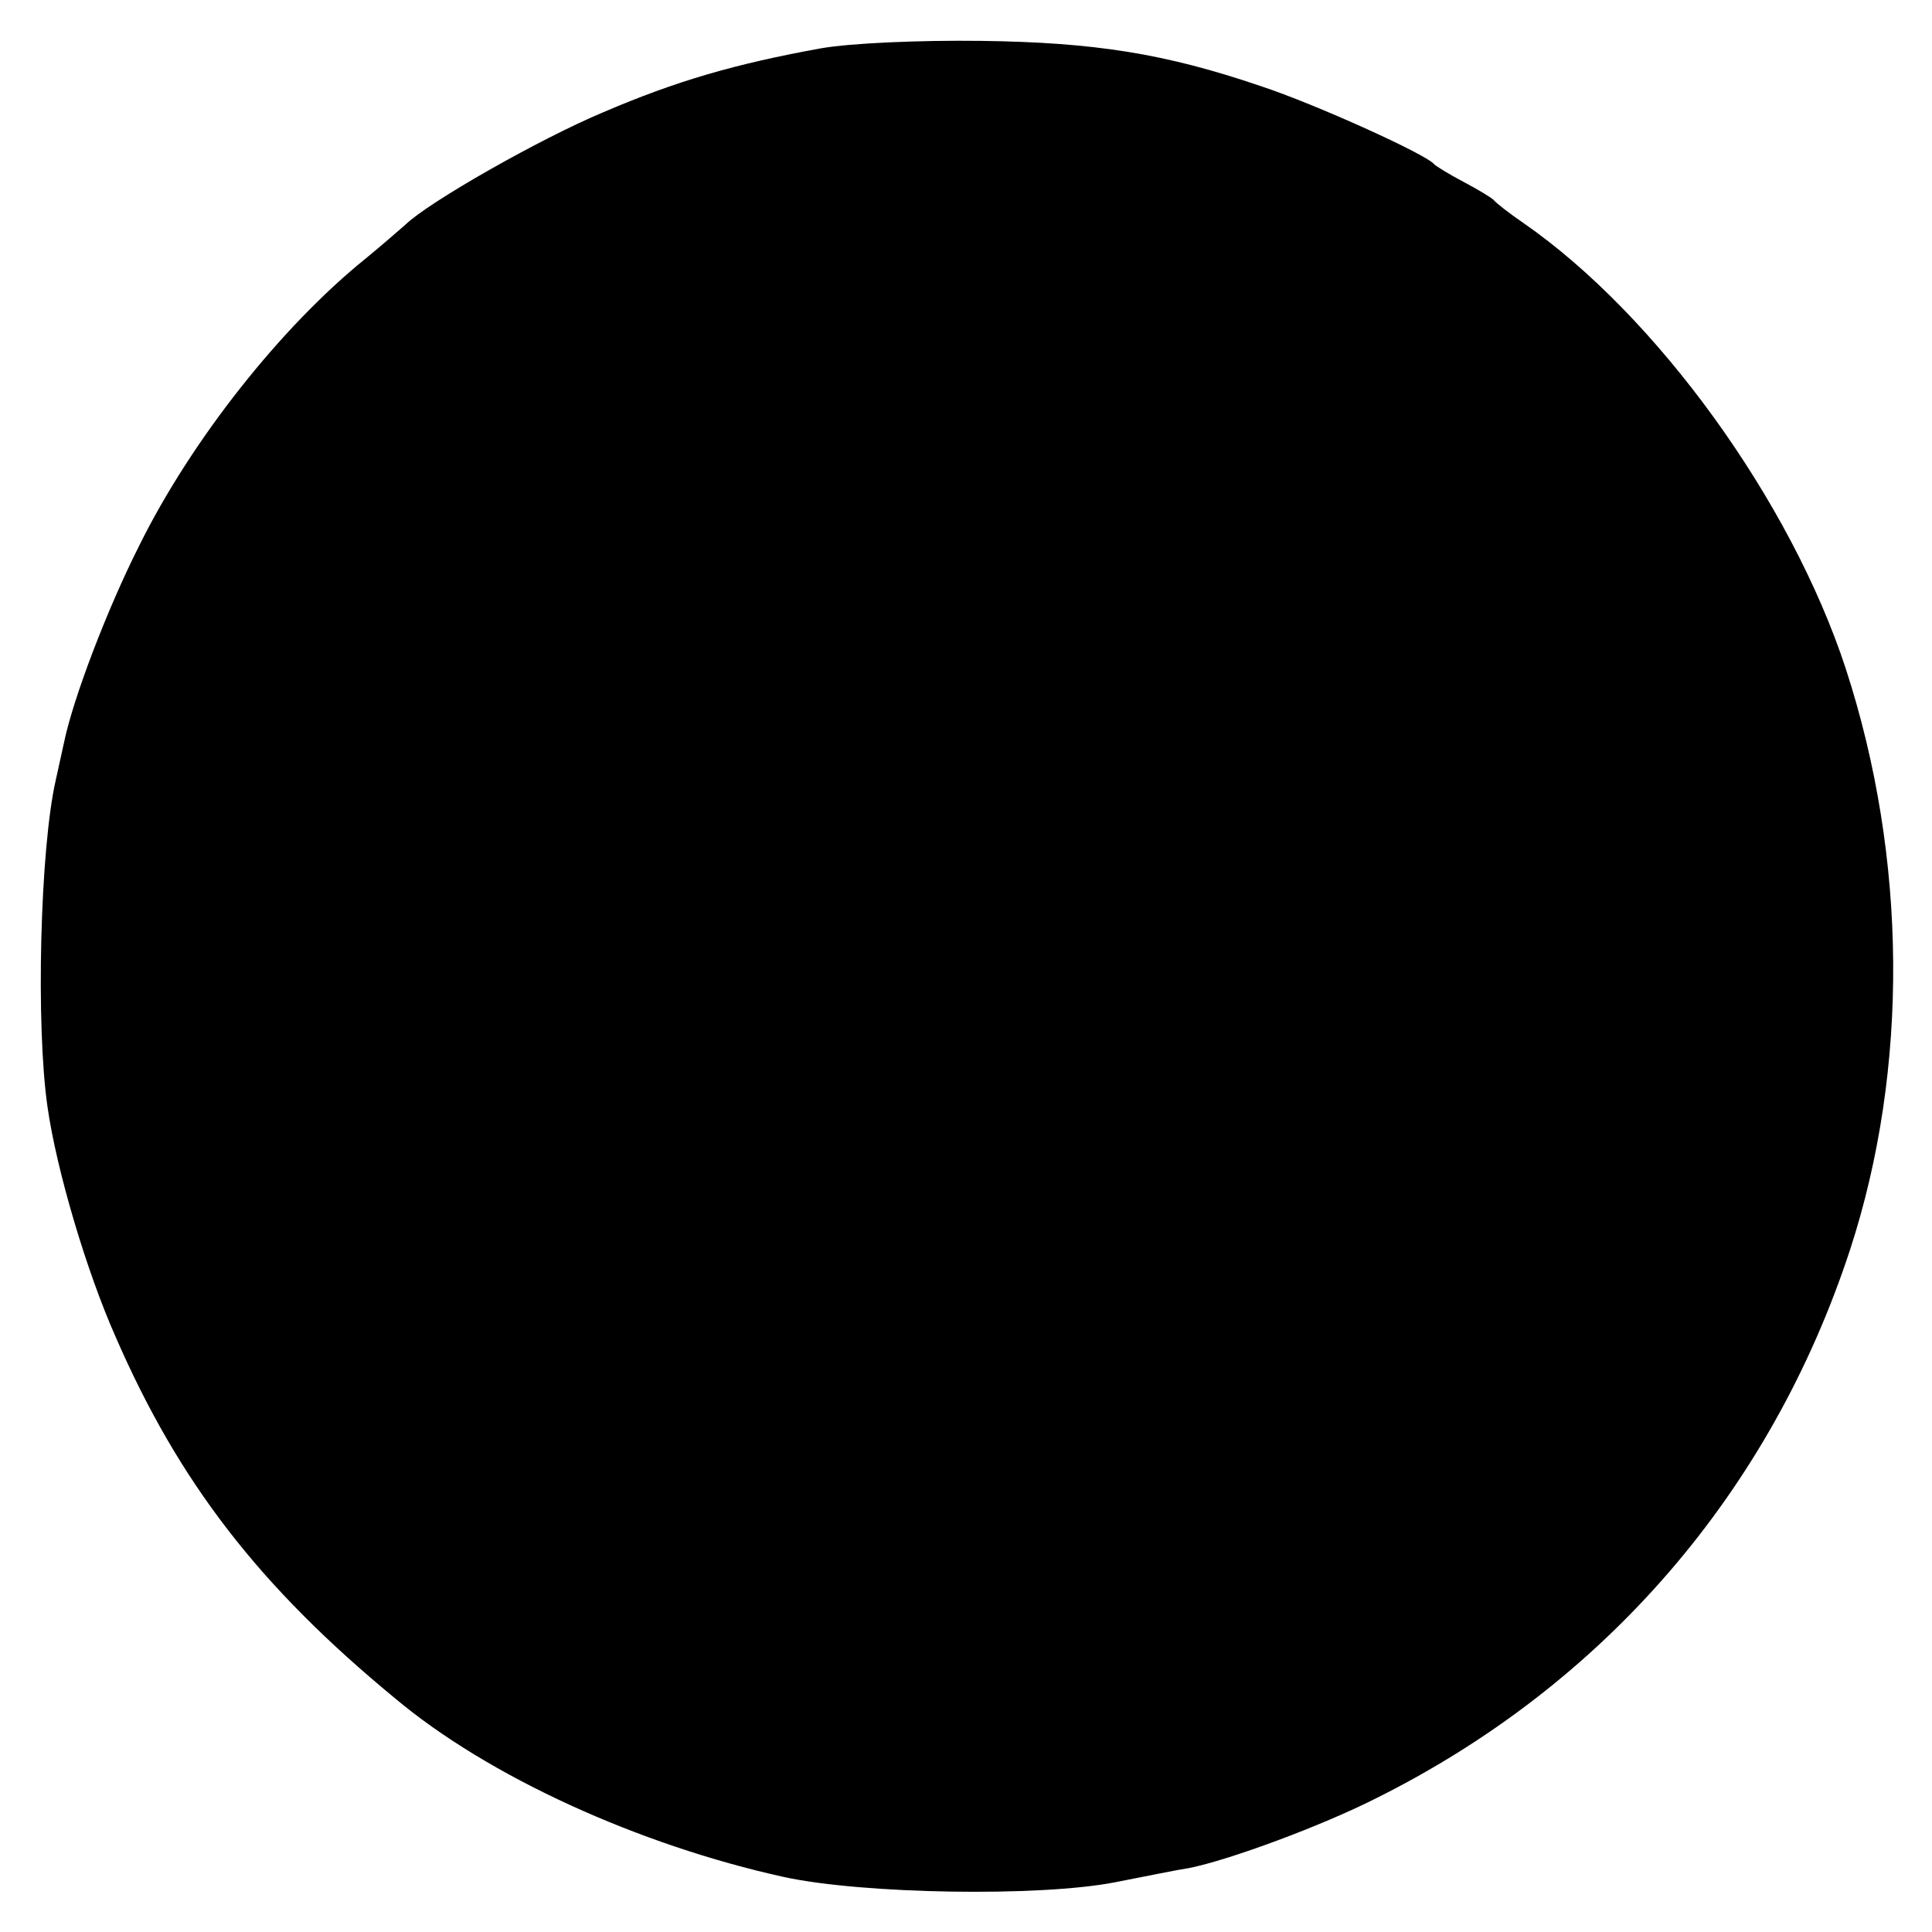 <?xml version="1.0" standalone="no"?>
<!DOCTYPE svg PUBLIC "-//W3C//DTD SVG 20010904//EN"
 "http://www.w3.org/TR/2001/REC-SVG-20010904/DTD/svg10.dtd">
<svg version="1.0" xmlns="http://www.w3.org/2000/svg"
 width="260pt" height="260pt" viewBox="0 0 260 260"
 preserveAspectRatio="xMidYMid meet">
<g transform="translate(0,260) scale(0.1,-0.1)"
fill="#000000" stroke="none">
<path d="M1105 2535 c-116 -21 -195 -44 -293 -86 -86 -36 -235 -121 -266 -151
-8 -7 -32 -28 -54 -46 -114 -92 -234 -244 -304 -385 -44 -87 -90 -208 -102
-267 -3 -14 -8 -36 -11 -50 -21 -92 -27 -330 -11 -440 12 -84 52 -220 92 -310
85 -195 193 -335 375 -485 126 -106 329 -198 524 -241 106 -23 344 -27 446 -7
41 8 85 17 99 19 55 11 179 57 252 94 307 153 531 412 638 739 79 243 77 526
-6 781 -74 226 -255 476 -434 600 -19 13 -37 27 -40 31 -3 3 -21 14 -40 24
-19 10 -37 21 -40 24 -10 13 -160 81 -233 105 -129 44 -224 59 -377 61 -83 1
-175 -3 -215 -10z"/>
</g>
</svg>
